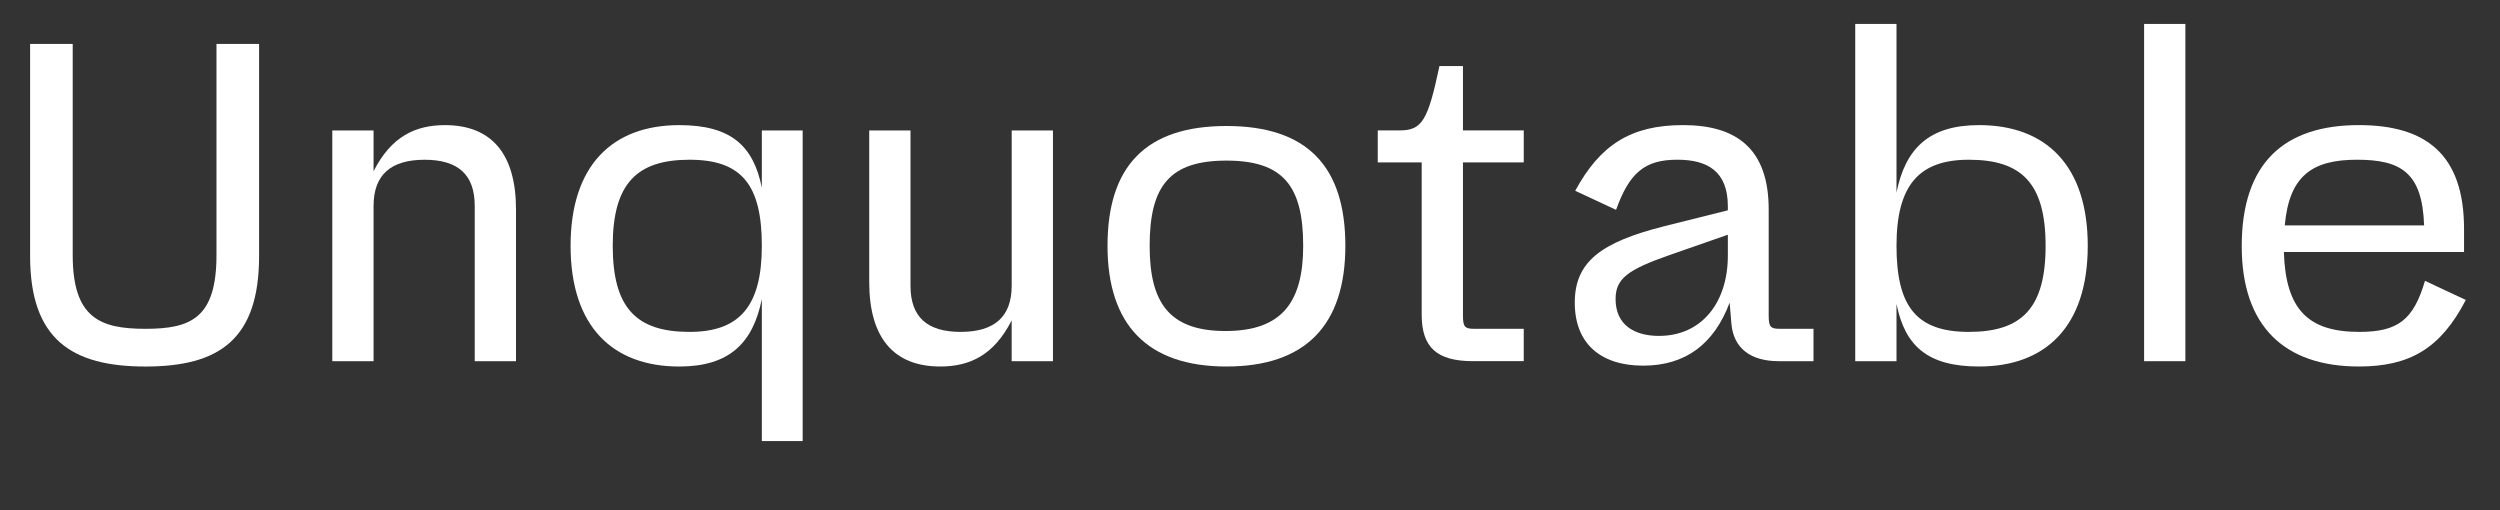 <?xml version="1.0" encoding="UTF-8"?>
<svg id="Layer_1" data-name="Layer 1" xmlns="http://www.w3.org/2000/svg" viewBox="0 0 1200 244.91">
  <rect x="0" y="0" width="1200" height="244.91" fill="#333333" stroke="none"/>
  <defs>
    <style>
      .cls-1 {
        fill: #fff;
        stroke-width: 0px;
      }
    </style>
  </defs>
  <path class="cls-1" d="M14.45,122.89V21.08h20.45v101.39c0,30.25,13.21,35.36,34.93,35.36s34.08-5.11,34.08-35.36V21.08h20.45v101.81c0,40.04-19.17,53.04-54.53,53.04s-55.38-12.99-55.38-53.04Z"/>
  <path class="cls-1" d="M159.5,62.61h19.81v19.6c8.52-16.83,20.23-22.15,34.29-22.15,22.36,0,34.08,13.84,34.08,40.47v72.85h-19.81v-74.55c0-14.91-7.88-22.15-24.07-22.15s-24.49,7.24-24.49,22.15v74.55h-19.81V62.61Z"/>
  <path class="cls-1" d="M365.68,143.55c-4.26,21.09-15.55,32.38-39.62,32.38-31.95,0-52.18-19.17-52.18-57.93s20.23-57.94,52.18-57.94c24.92,0,35.57,10.01,39.62,30.03v-27.48h19.6v149.1h-19.6v-68.16ZM330.96,159.31c23.86,0,34.72-12.14,34.72-41.32s-9.58-41.32-34.72-41.32-36.85,11.29-36.85,41.32,11.5,41.32,36.85,41.32Z"/>
  <path class="cls-1" d="M505.41,173.37h-19.81v-19.6c-8.52,16.83-20.23,22.15-34.29,22.15-22.36,0-34.08-13.84-34.08-40.47V62.61h19.81v74.55c0,14.91,7.88,22.15,24.07,22.15s24.5-7.24,24.5-22.15V62.61h19.81v110.76Z"/>
  <path class="cls-1" d="M531.61,117.99c0-38.13,18.32-57.51,57.08-57.51s57.08,19.38,57.08,57.51-19.17,57.93-57.08,57.93-57.08-20.02-57.08-57.93ZM588.26,158.89c27.05,0,37.27-13.84,37.27-40.9,0-28.97-9.8-40.9-36.85-40.9s-36.85,11.93-36.85,40.9c0,27.05,9.16,40.9,36.42,40.9Z"/>
  <path class="cls-1" d="M682.41,151v-73.06h-21.09v-15.34h10.44c10.86,0,13.63-4.69,19.17-30.88h11.29v30.88h29.18v15.34h-29.18v73.48c0,5.33.85,6.39,5.11,6.39h24.07v15.55h-24.28c-17.47,0-24.71-6.6-24.71-22.37Z"/>
  <path class="cls-1" d="M831.08,155.48l-.85-10.22c-7.46,19.81-21.09,30.25-41.54,30.25s-32.8-10.65-32.8-30.25,12.57-28.97,42.81-36.64l30.67-7.67v-1.92c0-16.83-9.8-22.37-24.28-22.37-15.76,0-23,6.39-29.39,24.07l-19.6-9.16c11.93-21.94,26.62-31.52,51.76-31.52s41.11,10.86,41.11,40.47v50.91c0,5.33.85,6.39,5.11,6.39h16.4v15.55h-16.61c-13.84,0-21.73-6.39-22.79-17.89ZM796.36,161.23c20.24,0,33.01-15.76,33.01-38.55v-10.01l-28.12,9.8c-20.02,7.03-25.77,11.29-25.77,21.09,0,12.35,8.95,17.68,20.87,17.68Z"/>
  <path class="cls-1" d="M890.51,11.49h19.81v80.94c4.26-21.09,15.55-32.38,39.62-32.38,31.95,0,52.18,19.17,52.18,57.94s-20.23,57.93-52.18,57.93c-24.92,0-35.57-10.01-39.62-30.03v27.48h-19.81V11.49ZM945.04,159.31c25.35,0,36.85-11.29,36.85-41.32s-11.5-41.32-36.85-41.32c-23.86,0-34.72,12.14-34.72,41.32s9.58,41.32,34.72,41.32Z"/>
  <path class="cls-1" d="M1029.17,11.49h19.81v161.88h-19.81V11.49Z"/>
  <path class="cls-1" d="M1076.03,118.2c0-40.47,20.87-58.15,56.23-58.15,31.95,0,50.48,13.84,50.48,49.84v11.08h-86.48c.85,27.9,11.93,38.34,36.21,38.34,18.53,0,25.99-5.75,31.52-24.5l19.6,9.16c-12.14,23.43-27.05,31.95-51.33,31.95-35.78,0-56.23-19.38-56.23-57.72ZM1163.57,108.19c-.85-25.13-10.86-31.52-32.16-31.52s-32.59,7.46-34.72,31.52h66.88Z"/>
</svg>